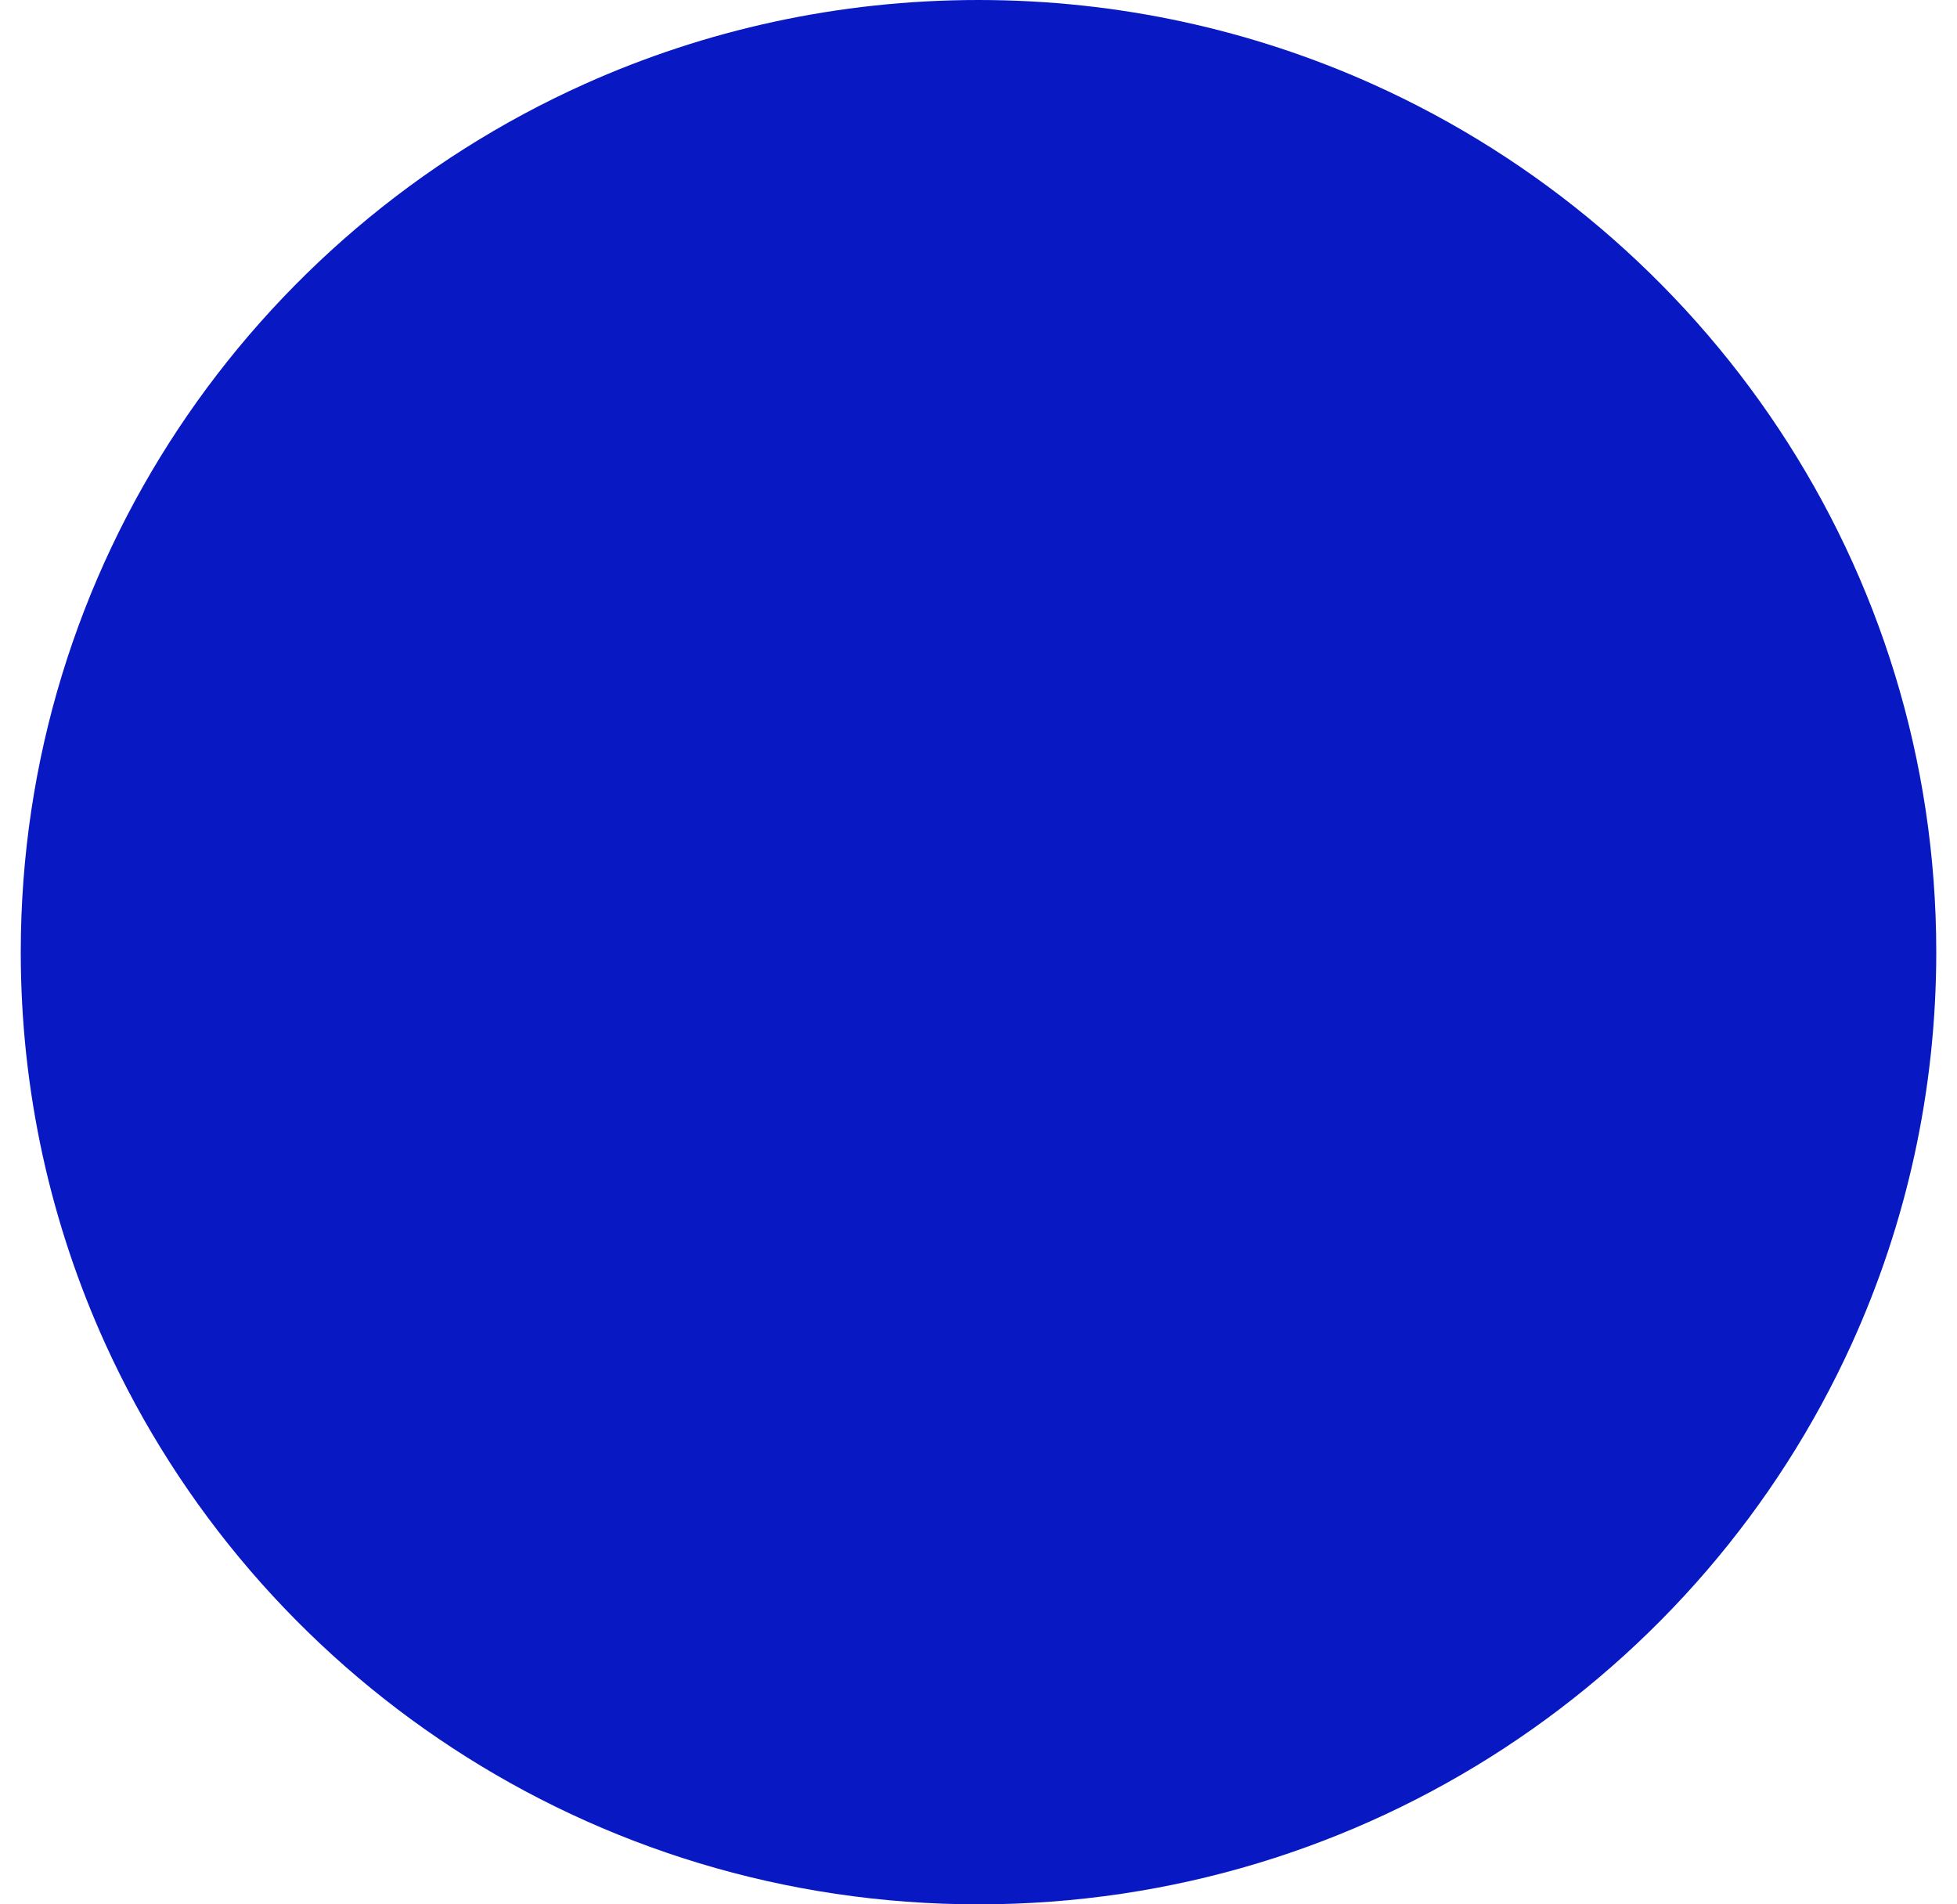 <svg width="74" height="72" viewBox="0 0 74 72" fill="none" xmlns="http://www.w3.org/2000/svg">
<path d="M73.216 36C73.216 41.277 72.072 46.286 70.023 50.8C64.343 63.303 51.694 72 37 72C22.306 72 9.657 63.303 3.978 50.8C1.929 46.286 0.785 41.277 0.785 36C0.785 21.394 9.534 8.82 22.112 3.174C26.652 1.137 31.692 0 37 0C42.309 0 47.348 1.137 51.888 3.174C64.467 8.82 73.216 21.394 73.216 36Z" fill="#0819c4"/>
</svg>
